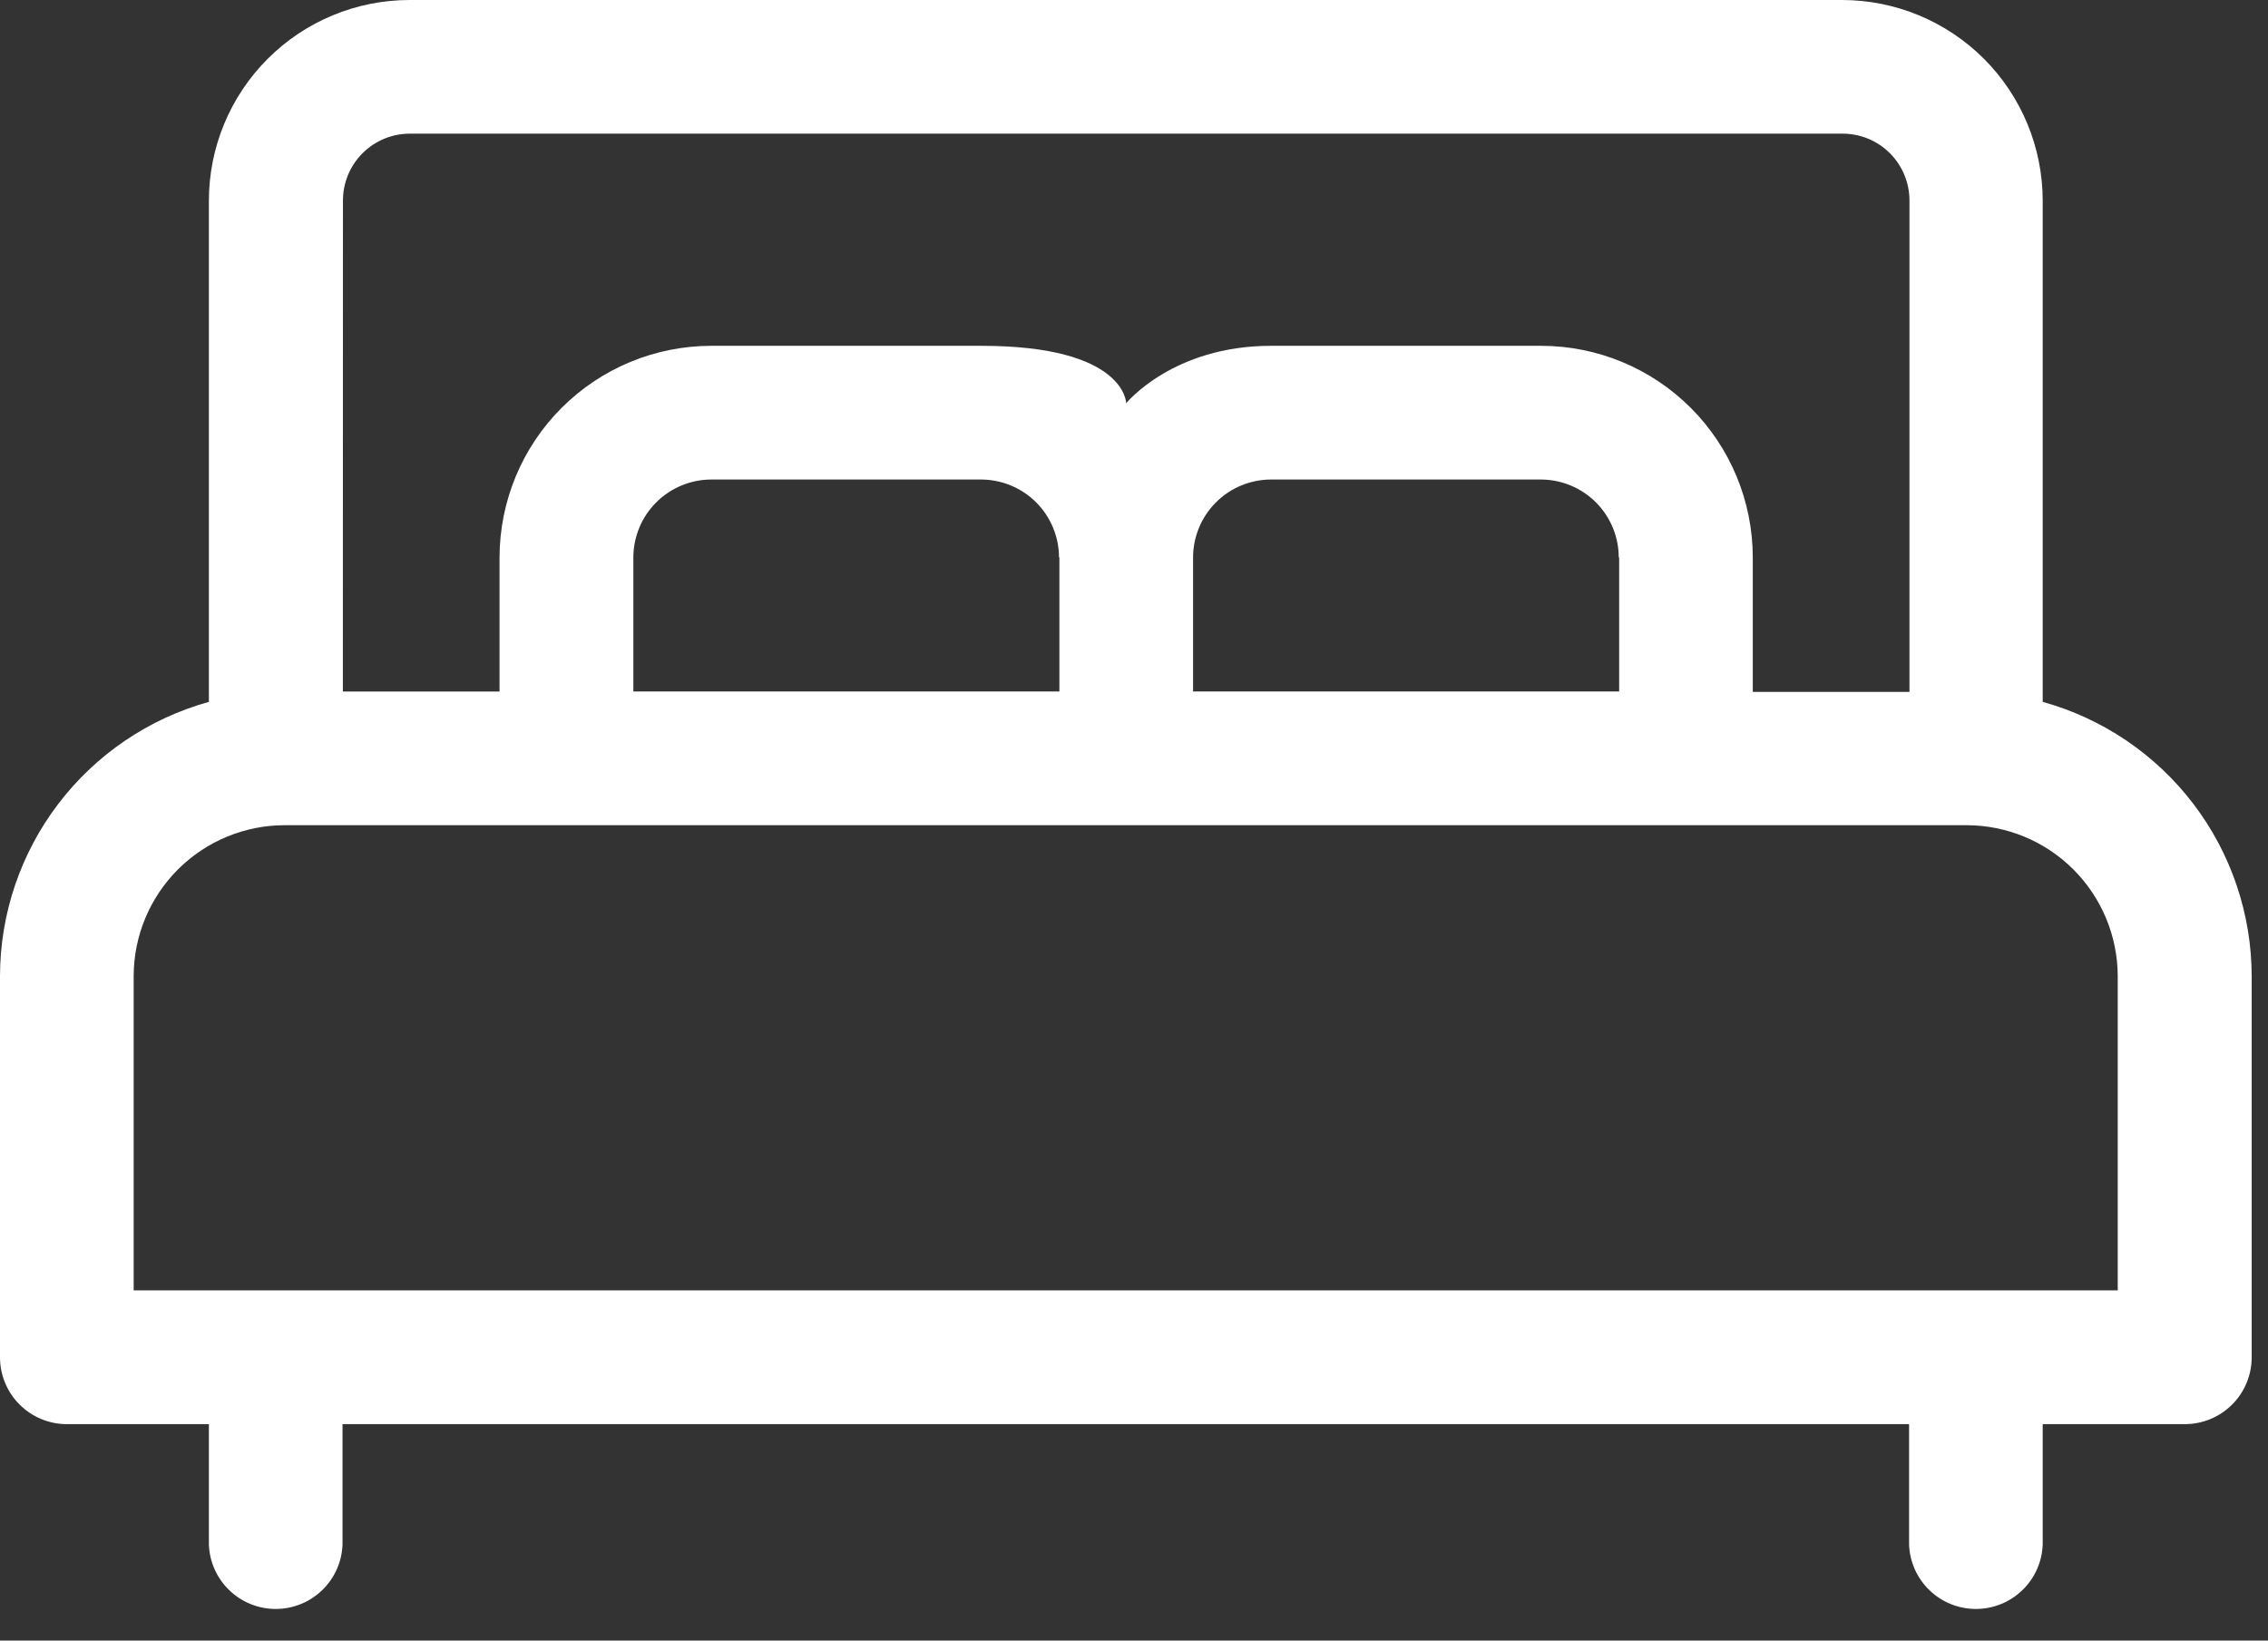 <svg xmlns="http://www.w3.org/2000/svg" width="47" height="34" viewBox="0 0 47 34" fill="none"><rect x="0" y="0" width="47" height="34" fill="#333333" stroke="none"/><path d="M42.331 14.546V4.155C42.33 3.054 41.892 1.998 41.114 1.219C40.335 0.44 39.279 0.002 38.178 0H8.484C7.382 0.001 6.326 0.44 5.547 1.219C4.768 1.998 4.33 3.054 4.329 4.155V14.546C3.085 14.891 1.989 15.634 1.207 16.661C0.425 17.688 0.001 18.943 0 20.233V28.13C0 28.497 0.146 28.85 0.406 29.109C0.666 29.369 1.018 29.515 1.386 29.515H4.329V32.008C4.341 32.367 4.493 32.707 4.751 32.956C5.009 33.206 5.354 33.345 5.714 33.345C6.073 33.345 6.418 33.206 6.676 32.956C6.935 32.707 7.086 32.367 7.098 32.008V29.515H39.562V32.008C39.574 32.367 39.726 32.707 39.984 32.956C40.242 33.206 40.587 33.345 40.947 33.345C41.306 33.345 41.651 33.206 41.909 32.956C42.168 32.707 42.319 32.367 42.331 32.008V29.515H45.276C45.644 29.515 45.996 29.369 46.256 29.109C46.516 28.85 46.662 28.497 46.662 28.13V20.233C46.66 18.942 46.236 17.688 45.454 16.661C44.672 15.634 43.575 14.891 42.331 14.546ZM7.107 4.155C7.107 3.788 7.253 3.436 7.513 3.176C7.773 2.916 8.125 2.77 8.492 2.77H38.186C38.553 2.77 38.906 2.916 39.165 3.176C39.424 3.436 39.57 3.788 39.57 4.155V14.339H36.323V11.552C36.322 10.39 35.86 9.275 35.038 8.453C34.216 7.631 33.102 7.168 31.939 7.167C31.939 7.167 28.374 7.167 26.338 7.167C24.303 7.167 23.338 8.357 23.338 8.357C23.338 8.357 23.331 7.167 20.339 7.167C17.346 7.167 14.738 7.167 14.738 7.167C13.575 7.168 12.46 7.631 11.638 8.453C10.816 9.275 10.354 10.39 10.352 11.552V14.332H7.105L7.107 4.155ZM33.554 11.551V14.33H24.724V11.552C24.725 11.125 24.895 10.714 25.198 10.412C25.5 10.109 25.911 9.939 26.338 9.938H31.939C32.366 9.941 32.774 10.112 33.075 10.414C33.376 10.717 33.545 11.126 33.545 11.552L33.554 11.551ZM21.954 11.551V14.33H13.125V11.552C13.126 11.125 13.296 10.714 13.599 10.412C13.901 10.109 14.312 9.939 14.739 9.938H20.339C20.765 9.941 21.174 10.112 21.475 10.414C21.776 10.717 21.945 11.126 21.946 11.552L21.954 11.551ZM43.901 26.742H2.77V20.232C2.77 19.402 3.101 18.606 3.687 18.019C4.274 17.433 5.07 17.102 5.9 17.102H40.759C41.588 17.104 42.383 17.434 42.969 18.021C43.555 18.608 43.885 19.404 43.886 20.233V26.744L43.901 26.742Z" fill="white"></path></svg>